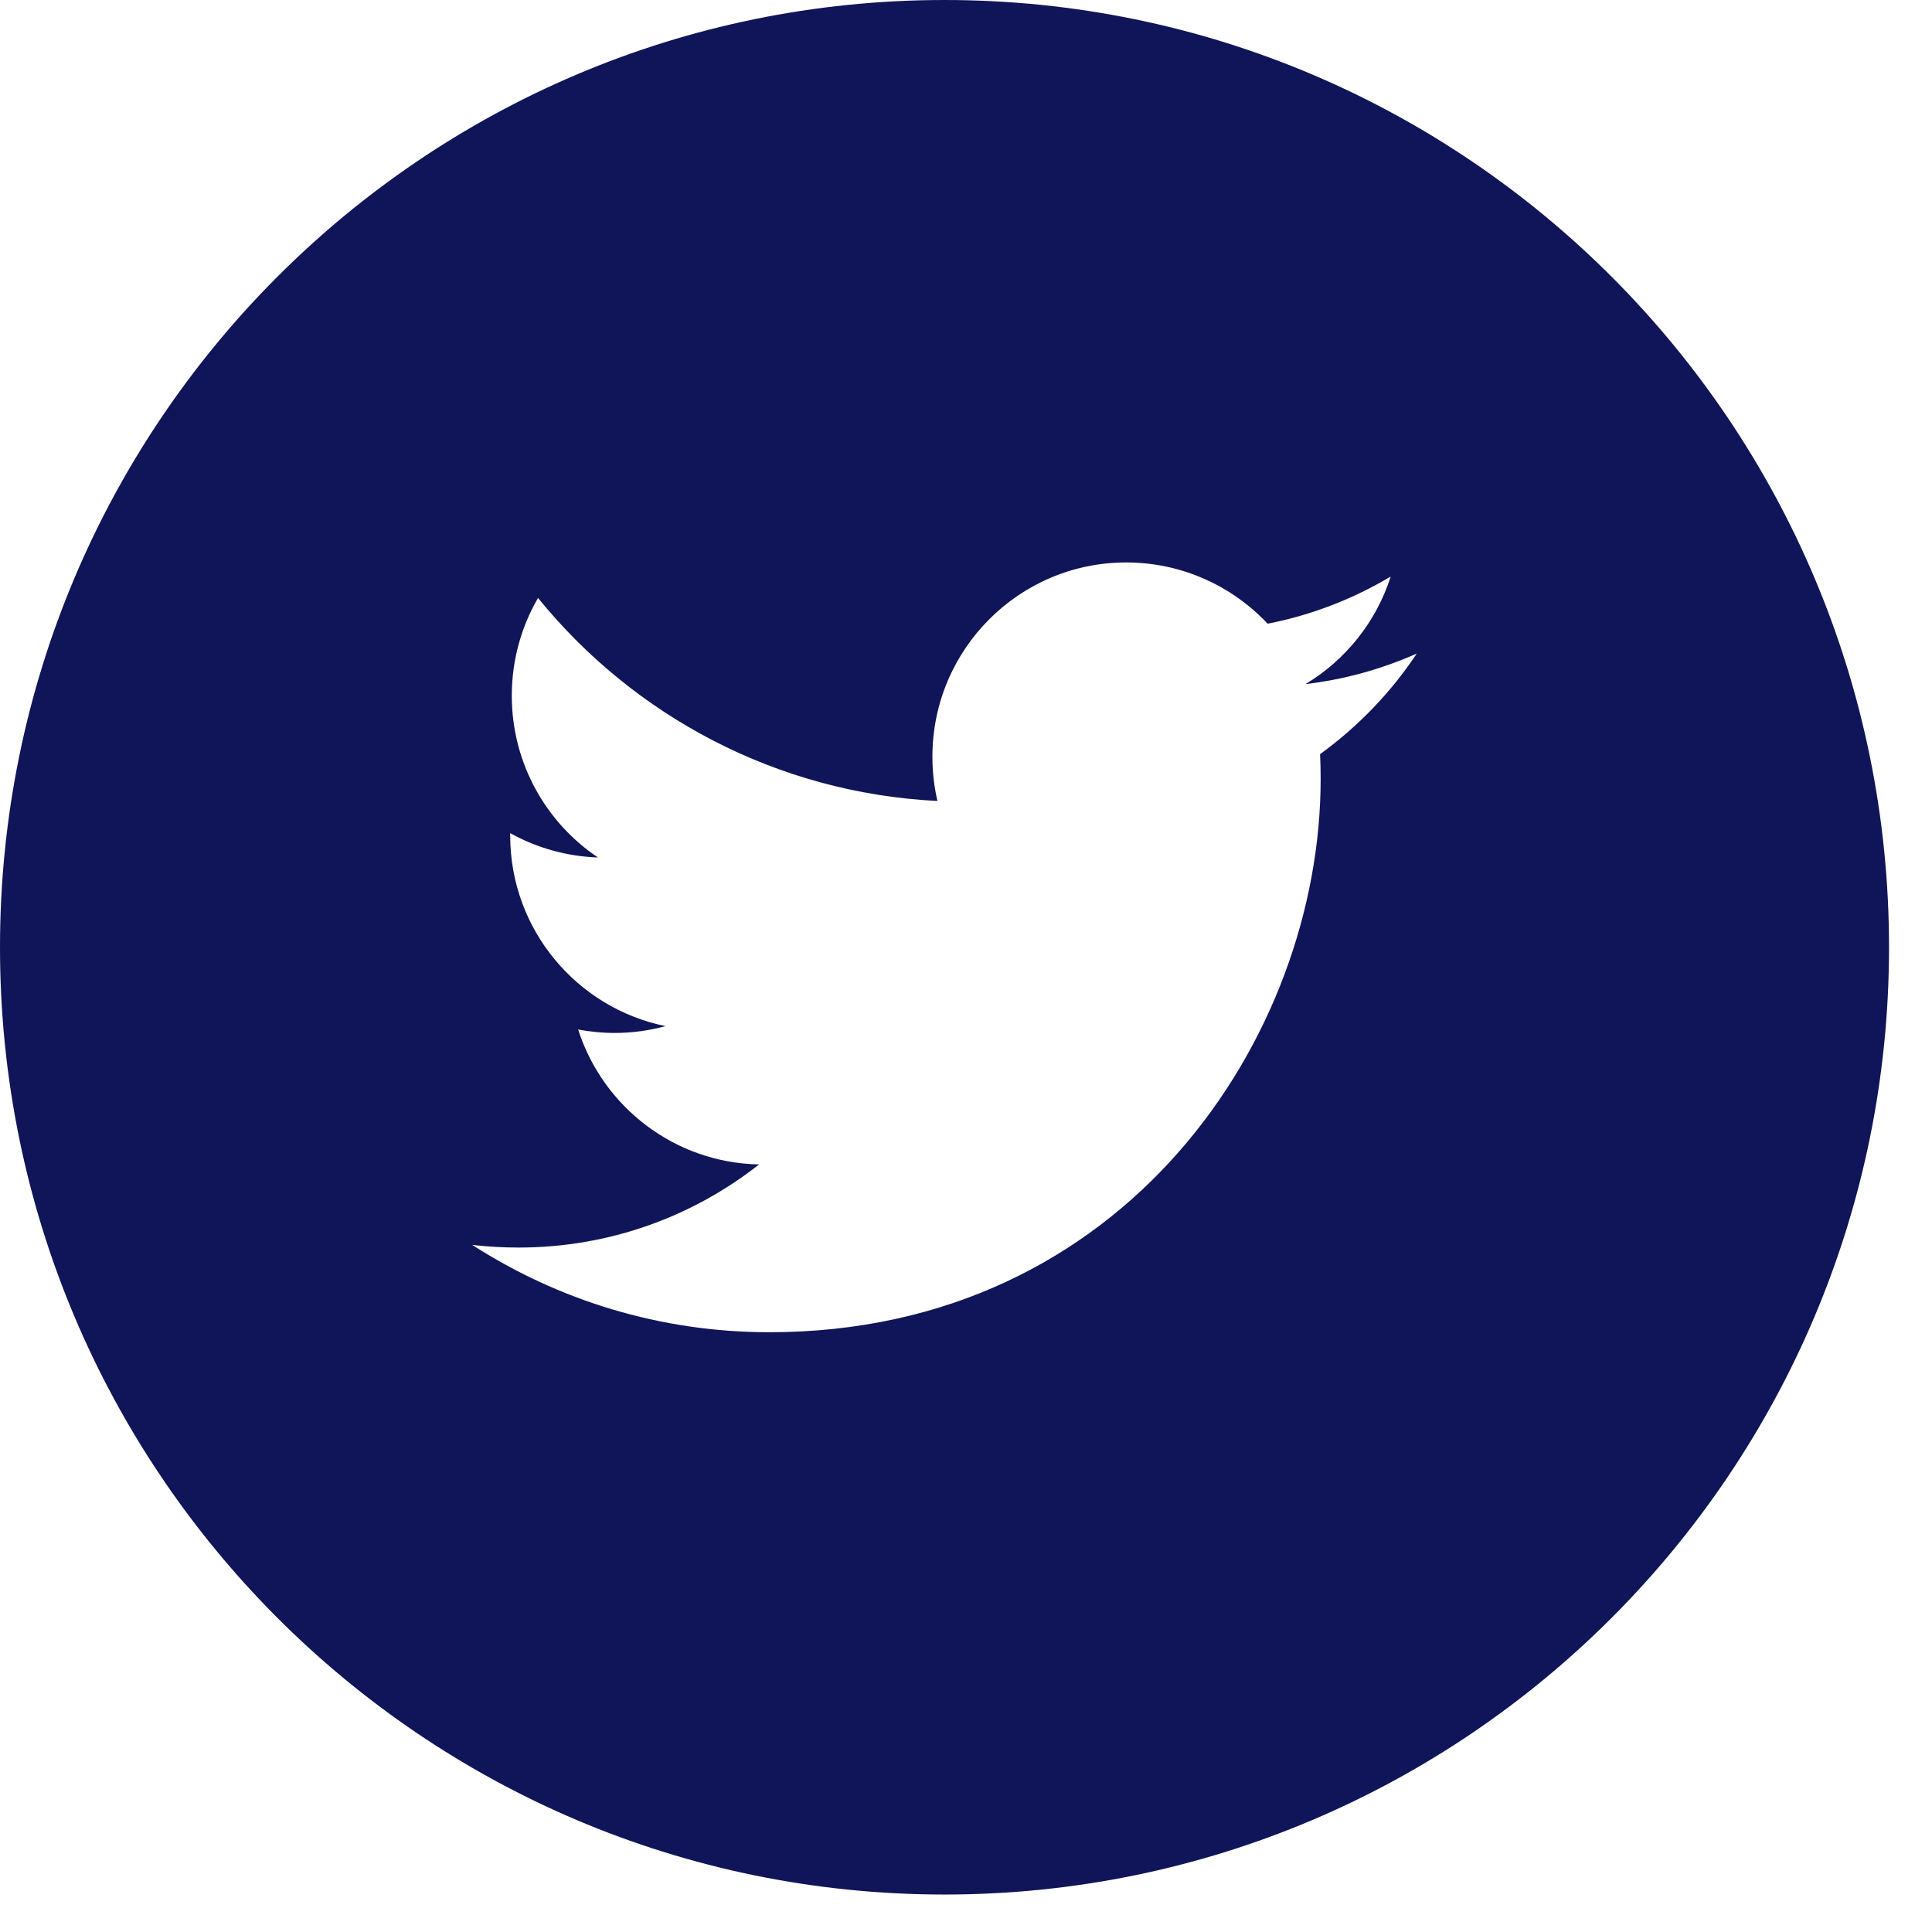 <?xml version="1.0" encoding="UTF-8"?>
<svg width="41px" height="41px" viewBox="0 0 41 41" version="1.1" xmlns="http://www.w3.org/2000/svg" xmlns:xlink="http://www.w3.org/1999/xlink">
    <title>Fill 577</title>
    <g id="Symbols" stroke="none" stroke-width="1" fill="none" fill-rule="evenodd">
        <g id="Footer" transform="translate(-1260, -175)" fill="#101559">
            <path d="M1288.014,191.004 C1288.023,191.181 1288.026,191.358 1288.026,191.537 C1288.026,196.987 1283.89,203.272 1276.326,203.272 C1274.003,203.272 1271.842,202.59 1270.022,201.419 C1270.345,201.456 1270.672,201.475 1271.003,201.475 C1272.931,201.475 1274.702,200.818 1276.109,199.711 C1274.311,199.677 1272.792,198.484 1272.269,196.848 C1272.52,196.894 1272.777,196.921 1273.042,196.921 C1273.418,196.921 1273.781,196.869 1274.125,196.776 C1272.246,196.395 1270.827,194.729 1270.827,192.732 C1270.827,192.715 1270.827,192.698 1270.827,192.68 C1271.382,192.989 1272.016,193.174 1272.69,193.197 C1271.587,192.458 1270.861,191.194 1270.861,189.763 C1270.861,189.008 1271.064,188.298 1271.418,187.69 C1273.444,190.185 1276.476,191.827 1279.894,191.998 C1279.823,191.696 1279.787,191.382 1279.787,191.058 C1279.787,188.782 1281.629,186.936 1283.9,186.936 C1285.081,186.936 1286.151,187.437 1286.901,188.236 C1287.837,188.053 1288.718,187.709 1289.513,187.235 C1289.204,188.2 1288.554,189.008 1287.704,189.518 C1288.536,189.42 1289.329,189.196 1290.066,188.87 C1289.516,189.696 1288.818,190.422 1288.014,191.004 Z M1280.044,175 C1268.975,175 1260,184.001 1260,195.103 C1260,206.207 1268.975,215.205 1280.044,215.205 C1291.113,215.205 1300.088,206.207 1300.088,195.103 C1300.088,184.001 1291.113,175 1280.044,175 L1280.044,175 Z" id="Fill-577"></path>
        </g>
    </g>
</svg>